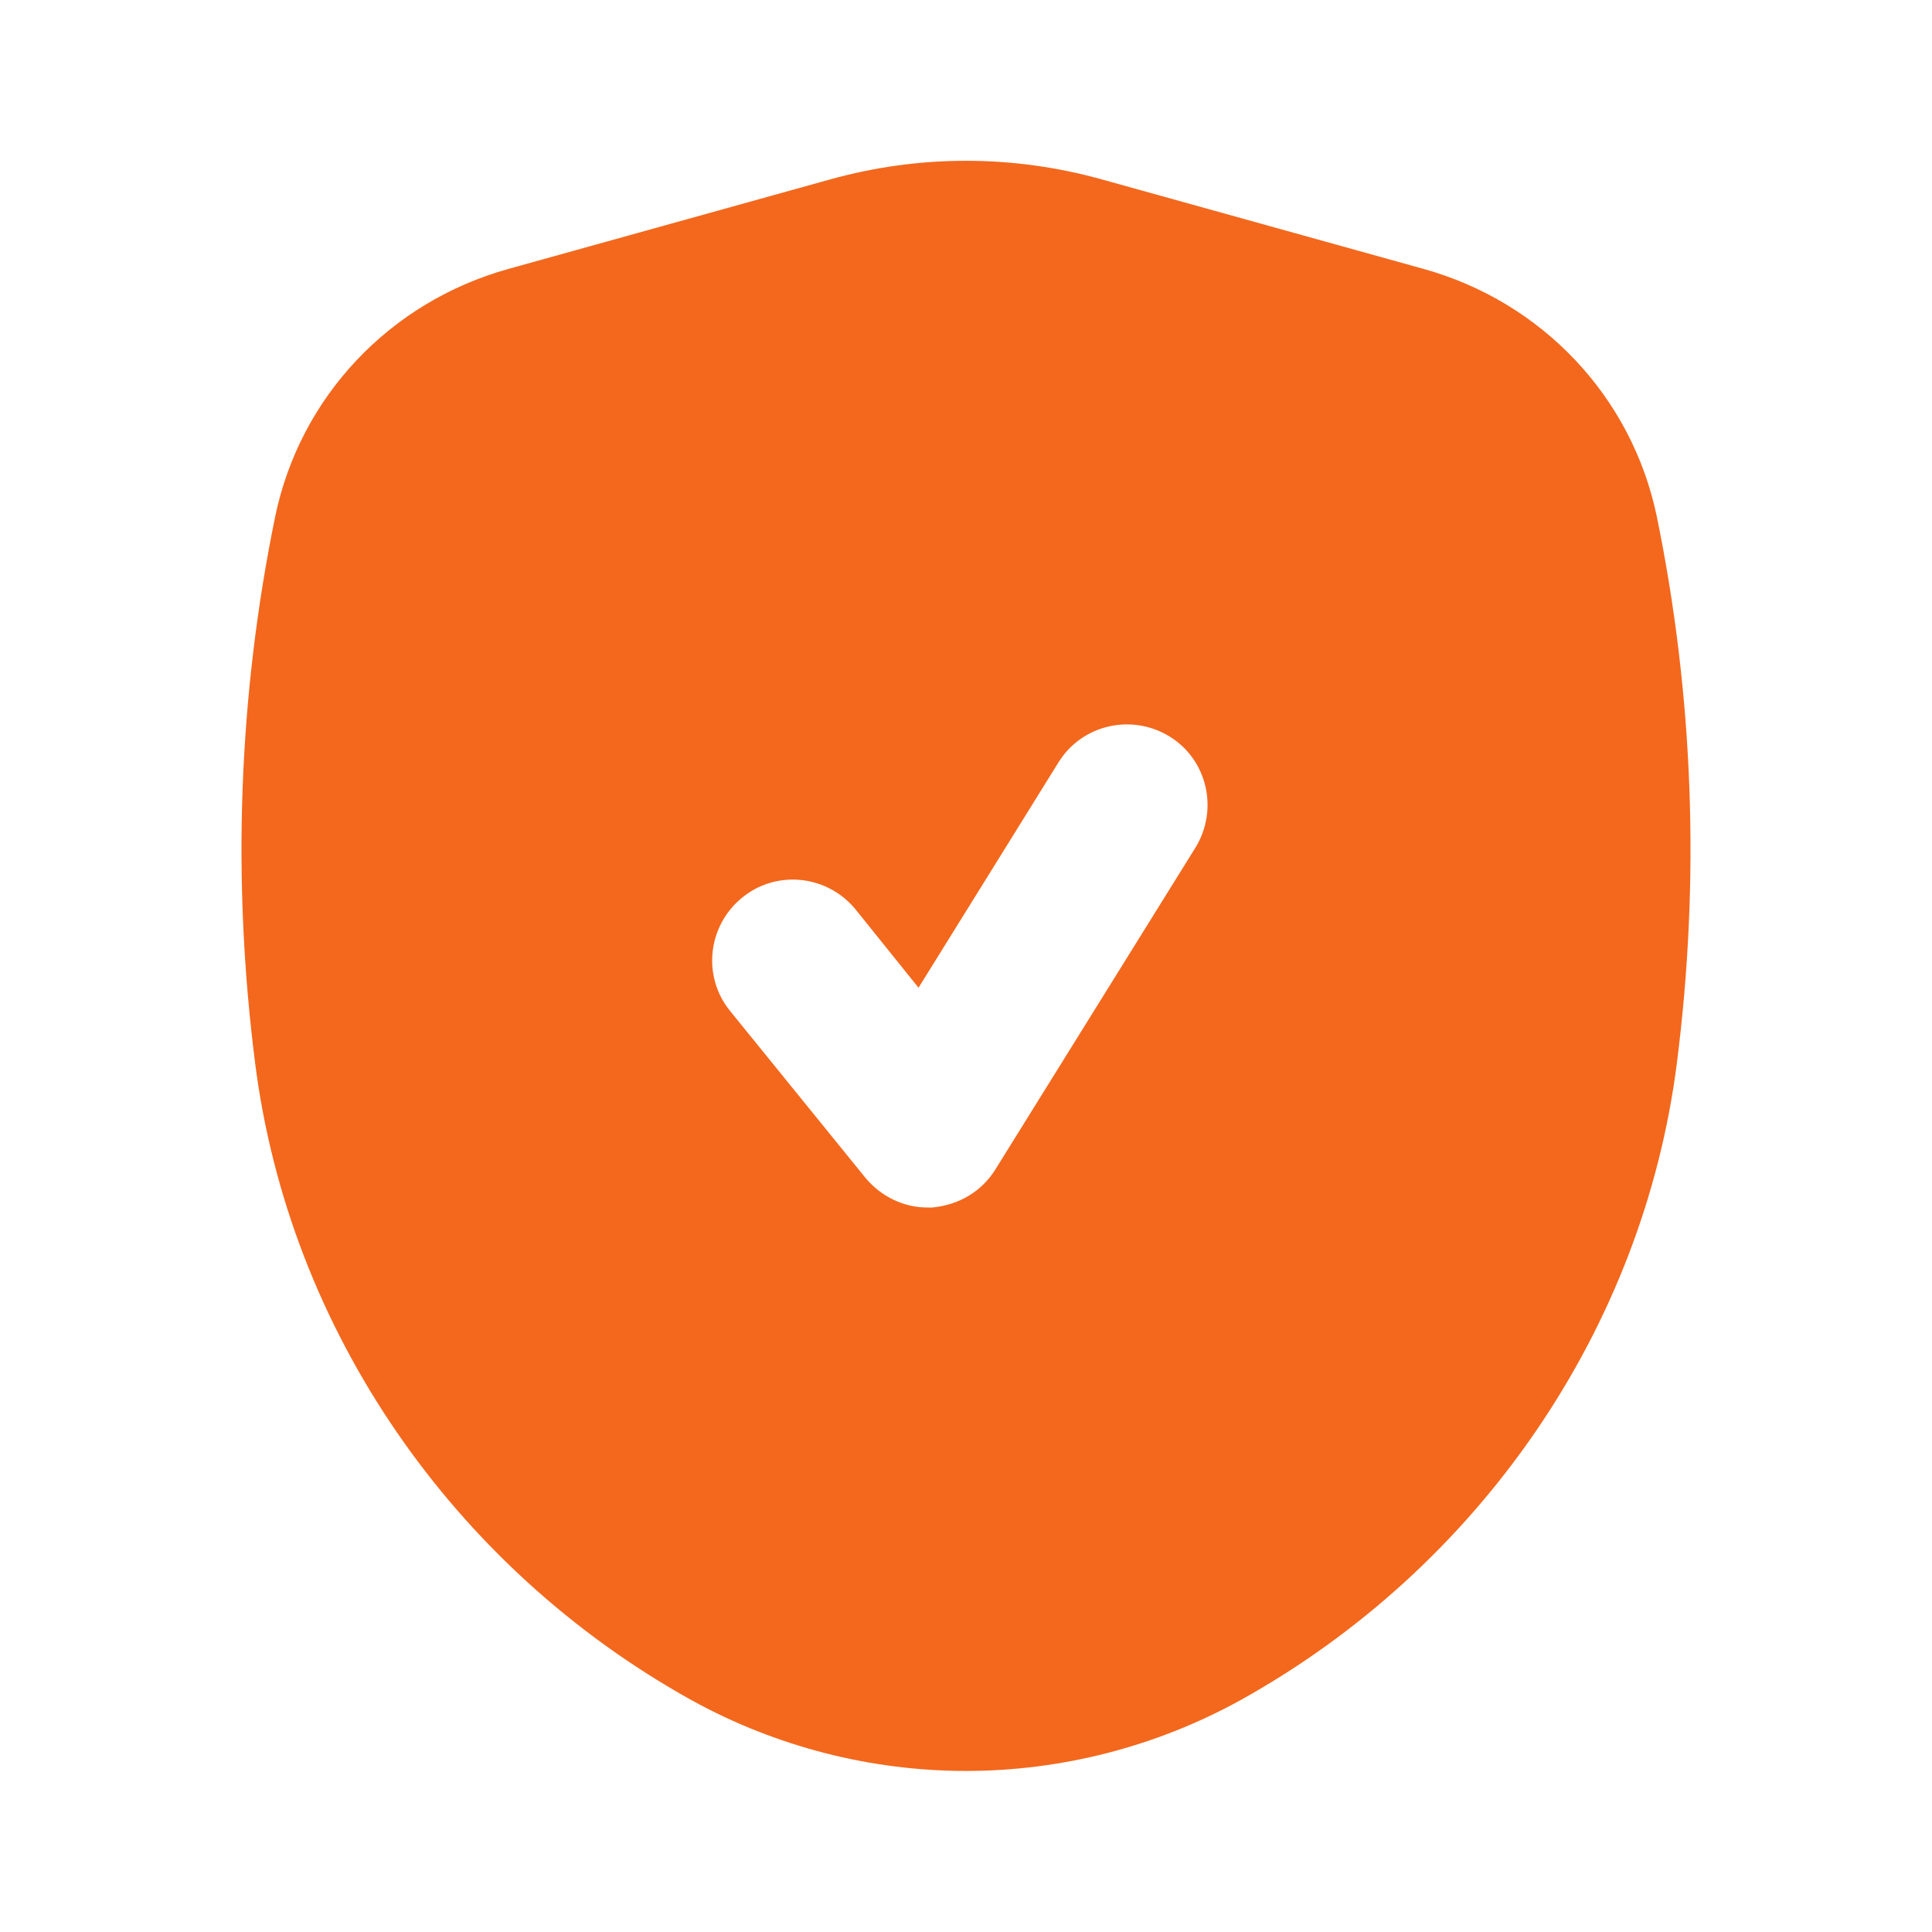 <svg width="28" height="28" viewBox="0 0 28 28" fill="none" xmlns="http://www.w3.org/2000/svg">
<path d="M20.627 3.896L15.972 2.601C14.677 2.24 13.323 2.24 12.028 2.601L7.373 3.896C5.647 4.375 4.351 5.751 3.99 7.478C3.453 10.091 3.36 12.763 3.698 15.411C4.188 19.261 6.557 22.715 10.022 24.64C11.246 25.316 12.623 25.666 14 25.666C15.377 25.666 16.753 25.316 17.978 24.64C21.443 22.715 23.811 19.261 24.302 15.411C24.64 12.763 24.547 10.091 24.01 7.478C23.648 5.751 22.353 4.375 20.627 3.896ZM17.325 12.285L14.431 16.94C14.233 17.266 13.895 17.465 13.51 17.5H13.44C13.09 17.5 12.763 17.336 12.541 17.068L10.582 14.653C10.173 14.151 10.255 13.416 10.757 13.008C11.258 12.6 11.993 12.681 12.402 13.183L13.312 14.315L15.341 11.048C15.68 10.5 16.403 10.336 16.952 10.675C17.5 11.013 17.663 11.736 17.325 12.285Z" fill="#F3681D"/>
</svg>
